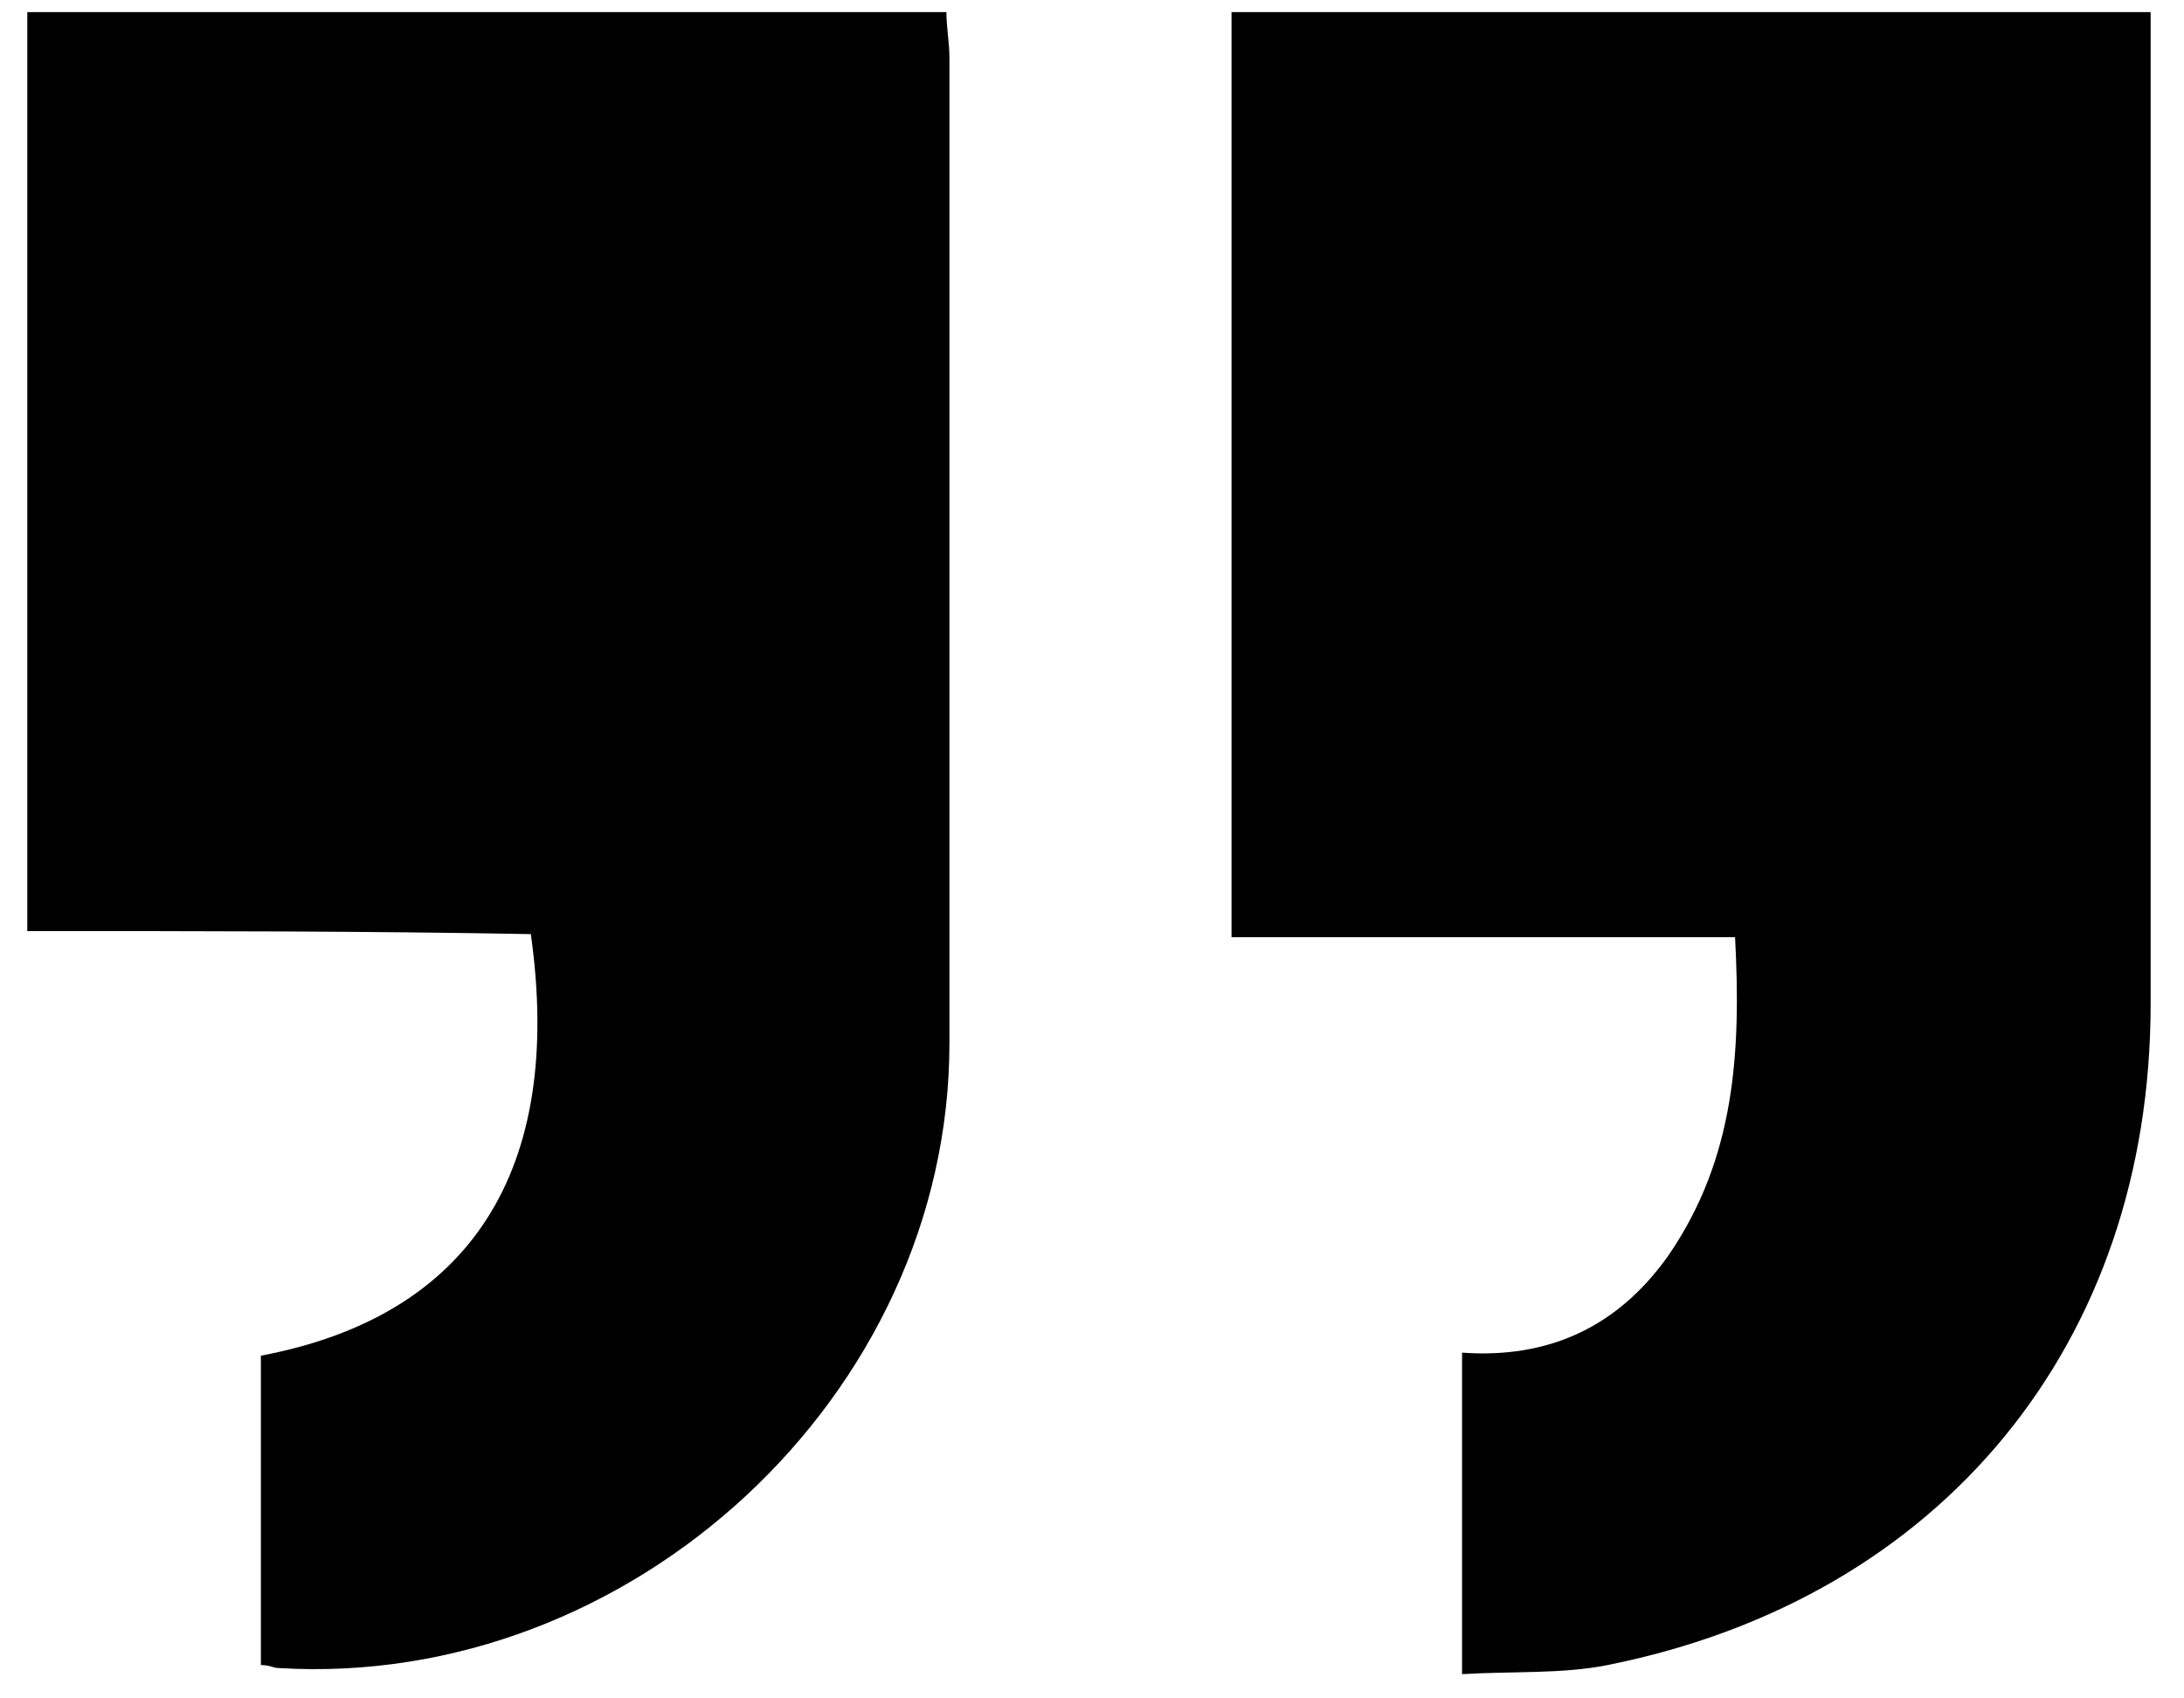 <?xml version="1.0" encoding="utf-8"?>
<!-- Generator: Adobe Illustrator 23.0.3, SVG Export Plug-In . SVG Version: 6.00 Build 0)  -->
<!DOCTYPE svg PUBLIC "-//W3C//DTD SVG 1.1//EN" "http://www.w3.org/Graphics/SVG/1.1/DTD/svg11.dtd">
<svg version="1.1" id="Layer_1" xmlns:x="http://ns.adobe.com/Extensibility/1.0/" xmlns:i="http://ns.adobe.com/AdobeIllustrator/10.0/" xmlns:graph="http://ns.adobe.com/Graphs/1.0/"
	 xmlns="http://www.w3.org/2000/svg" xmlns:xlink="http://www.w3.org/1999/xlink" x="0px" y="0px" viewBox="0 0 72 56"
	 style="enable-background:new 0 0 72 56;" xml:space="preserve">
<g>
	<path d="M40.6,0.4c9.6,0,19,0,28.4,0c0.6,0,1.1,0,1.9,0c0,0.7,0,1.3,0,1.9c0,10.3,0,20.5,0,30.8c0,11.2-6.9,19.6-17.9,21.8
		c-1.5,0.3-3.1,0.2-4.8,0.3c0-3.6,0-7,0-10.6c2.8,0.2,5.1-0.8,6.8-3.2c2.2-3.2,2.4-6.7,2.2-10.5c-5.5,0-11,0-16.6,0
		C40.6,20.6,40.6,10.6,40.6,0.4z"/>
	<path d="M0.9,30.7c0-10.3,0-20.3,0-30.3c10.1,0,20.1,0,30.3,0c0,0.5,0.1,1,0.1,1.5c0,10.8,0,21.7,0,32.5C31.3,46,20.8,55.7,9.2,55
		c-0.2,0-0.3-0.1-0.6-0.1c0-3.4,0-6.8,0-10.2c6.9-1.3,10-6.1,8.9-13.9C12.1,30.7,6.6,30.7,0.9,30.7z"/>
</g>
</svg>
